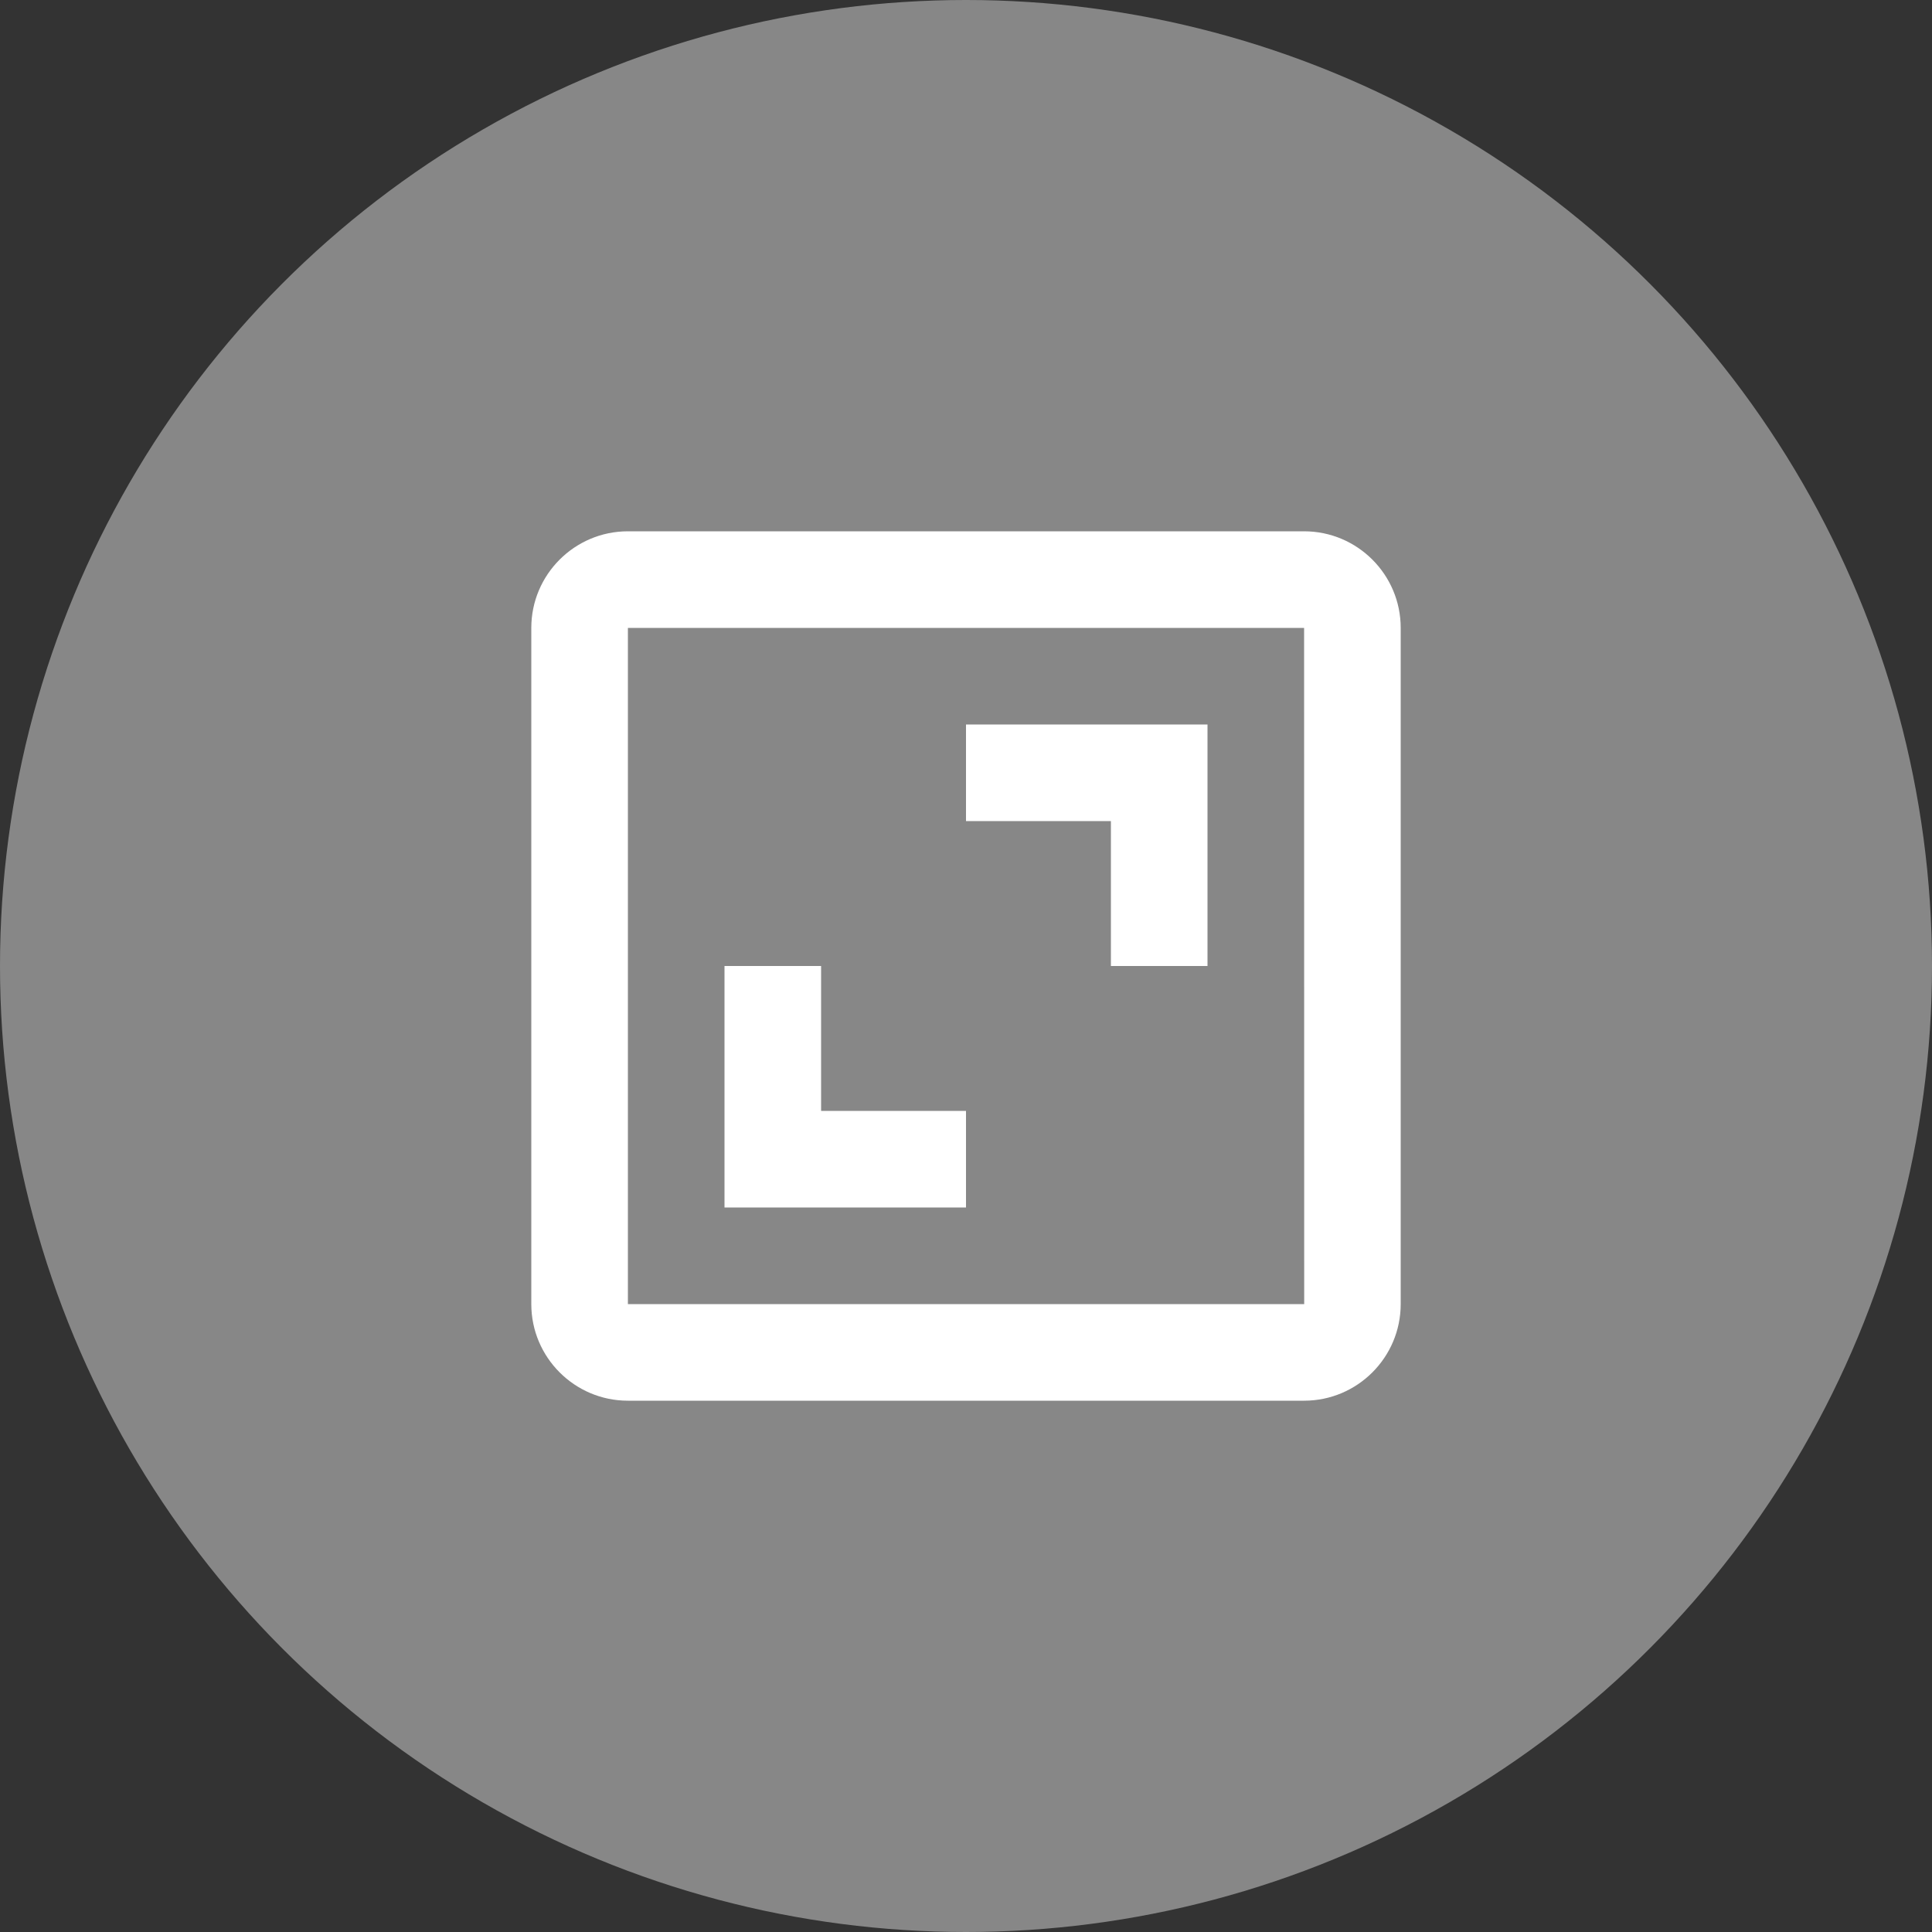 <?xml version="1.0" encoding="UTF-8"?> <svg xmlns="http://www.w3.org/2000/svg" width="40" height="40" viewBox="0 0 40 40" fill="none"><rect x="0" y="0" width="40" height="40" fill="#333333" stroke="none"/><circle cx="20" cy="20" r="20" fill="#878787"></circle><path d="M11 13V27C11 28.103 11.897 29 13 29H27C28.103 29 29 28.103 29 27V13C29 11.897 28.103 11 27 11H13C11.897 11 11 11.897 11 13ZM27.002 27H13V13H27L27.002 27Z" fill="white"></path><path d="M23 20H25V15H20V17H23V20ZM20 23H17V20H15V25H20V23Z" fill="white"></path></svg> 